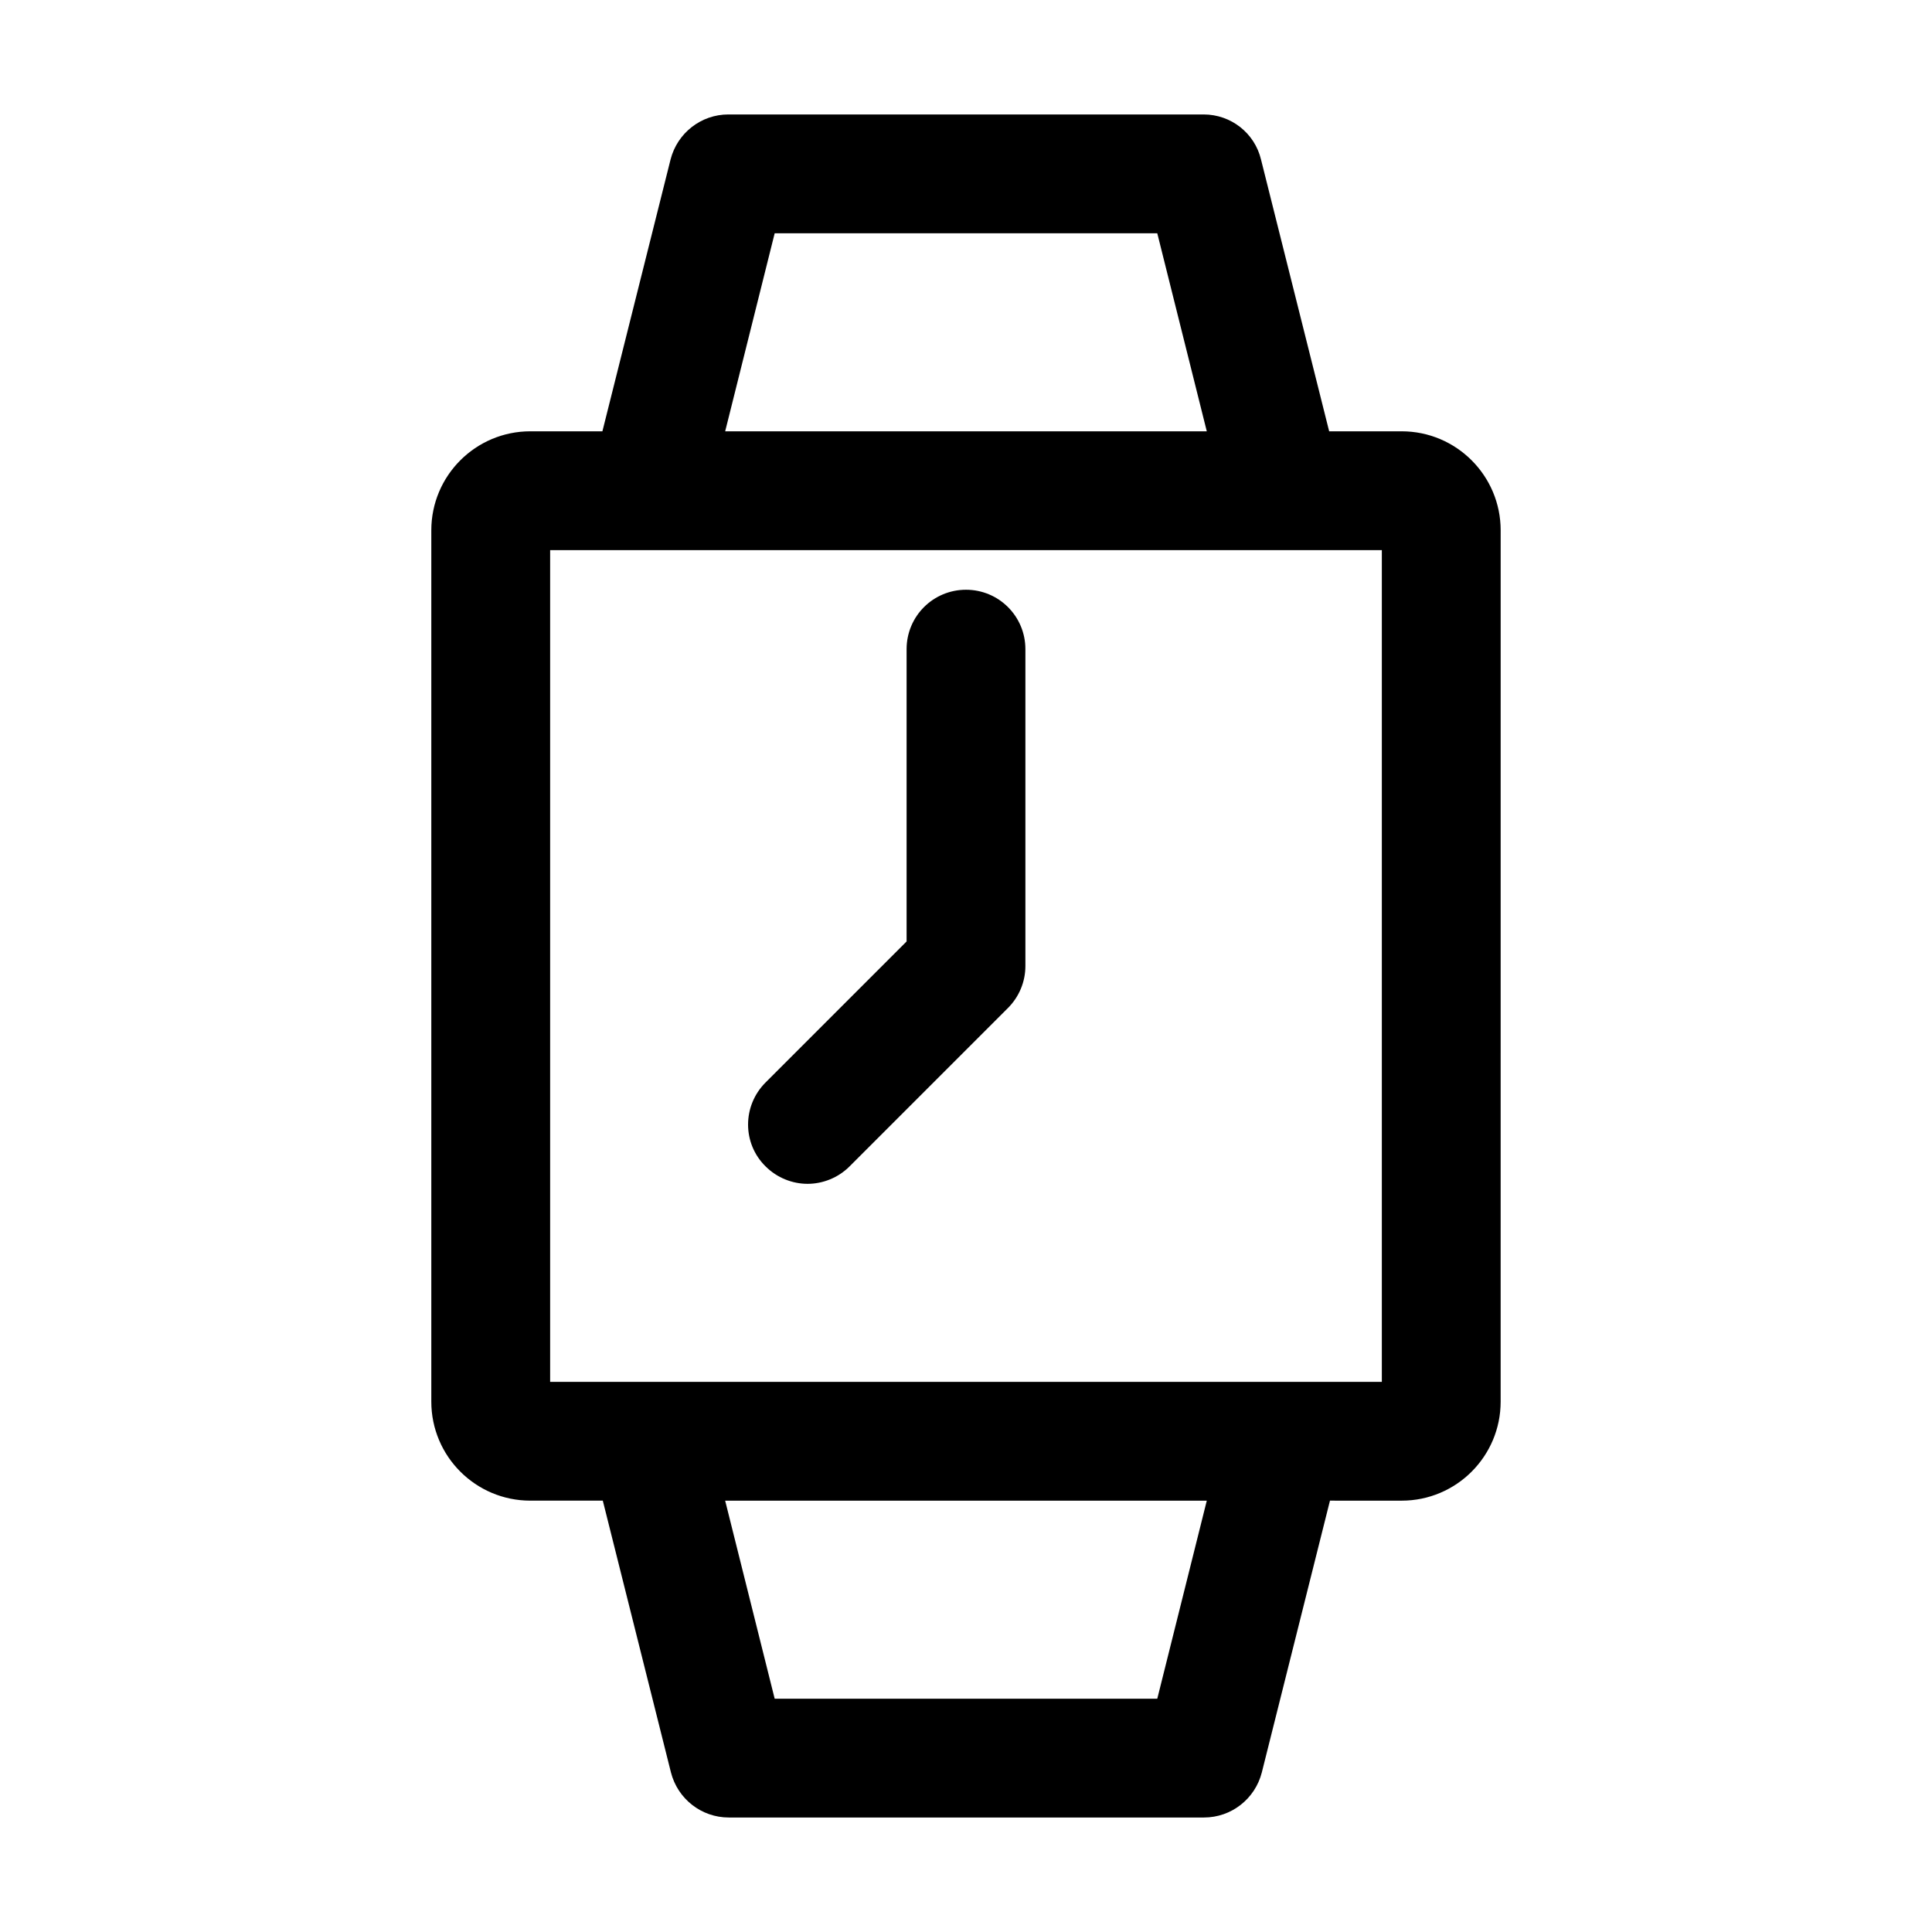 <?xml version="1.0" encoding="UTF-8"?>
<!-- Uploaded to: ICON Repo, www.svgrepo.com, Generator: ICON Repo Mixer Tools -->
<svg fill="#000000" width="800px" height="800px" version="1.1" viewBox="144 144 512 512" xmlns="http://www.w3.org/2000/svg">
 <g>
  <path d="m515.45 258.3h-19.207l-18.055-72.004c-1.676-7.031-7.973-11.965-15.215-11.965h-125.95c-7.242 0-13.539 4.934-15.324 11.965l-18.055 72.004h-19.102c-14.484 0-26.238 11.754-26.238 26.238v230.91c0 14.484 11.754 26.238 26.238 26.238h19.207l18.055 72.004c1.785 7.031 8.082 11.965 15.324 11.965h125.95c7.242 0 13.539-4.934 15.324-11.965l18.055-72.004 18.992 0.004c14.484 0 26.238-11.754 26.238-26.238l0.004-230.91c0-14.484-11.758-26.242-26.242-26.242zm-166.15-52.48h101.39l13.121 52.48h-127.63zm101.39 388.36h-101.39l-13.121-52.48h127.63zm59.512-83.969h-220.41v-220.42h220.41z"/>
  <path d="m400 300.29c-8.711 0-15.742 7.031-15.742 15.742v77.461l-37.367 37.367c-6.191 6.191-6.191 16.164 0 22.25 3.043 3.043 7.137 4.617 11.125 4.617s8.082-1.574 11.125-4.617l41.984-41.984c2.938-2.938 4.617-6.926 4.617-11.125v-83.969c0-8.707-7.031-15.742-15.742-15.742z"/>
 </g>
</svg>